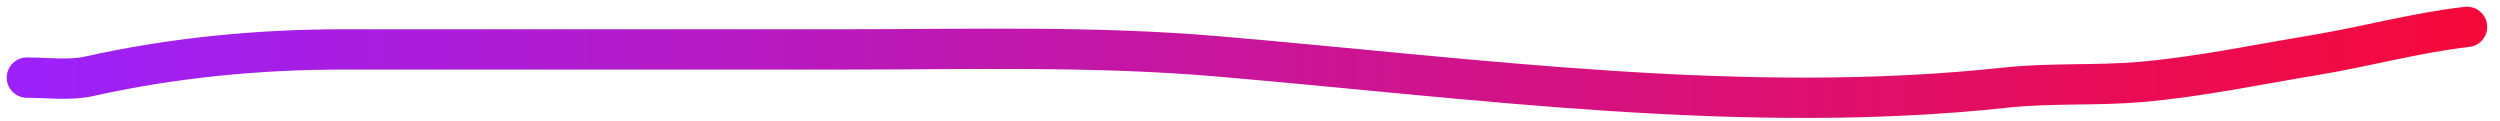 <?xml version="1.0" encoding="utf-8"?>
<svg xmlns="http://www.w3.org/2000/svg" fill="none" height="100%" overflow="visible" preserveAspectRatio="none" style="display: block;" viewBox="0 0 186 9" width="100%">
<path d="M183.549 2C179.887 2.407 175.93 3.485 172.229 4.096C167.943 4.804 163.559 5.732 159.231 6.1C155.887 6.384 152.557 6.158 149.215 6.519C129.782 8.62 109.926 5.845 90.562 4.19C81.332 3.401 72.055 3.677 62.796 3.677C50.388 3.677 37.981 3.677 25.573 3.677C19.152 3.677 12.854 4.293 6.612 5.68C5.174 6 3.472 5.774 2 5.774" id="Vector 16" stroke="url(#paint0_linear_0_35)" stroke-linecap="round" stroke-width="3"/>
<defs>
<linearGradient gradientUnits="userSpaceOnUse" id="paint0_linear_0_35" x1="183.549" x2="2" y1="4.637" y2="4.637">
<stop stop-color="#F5093B"/>
<stop offset="1" stop-color="#9C21FA"/>
</linearGradient>
</defs>
</svg>
